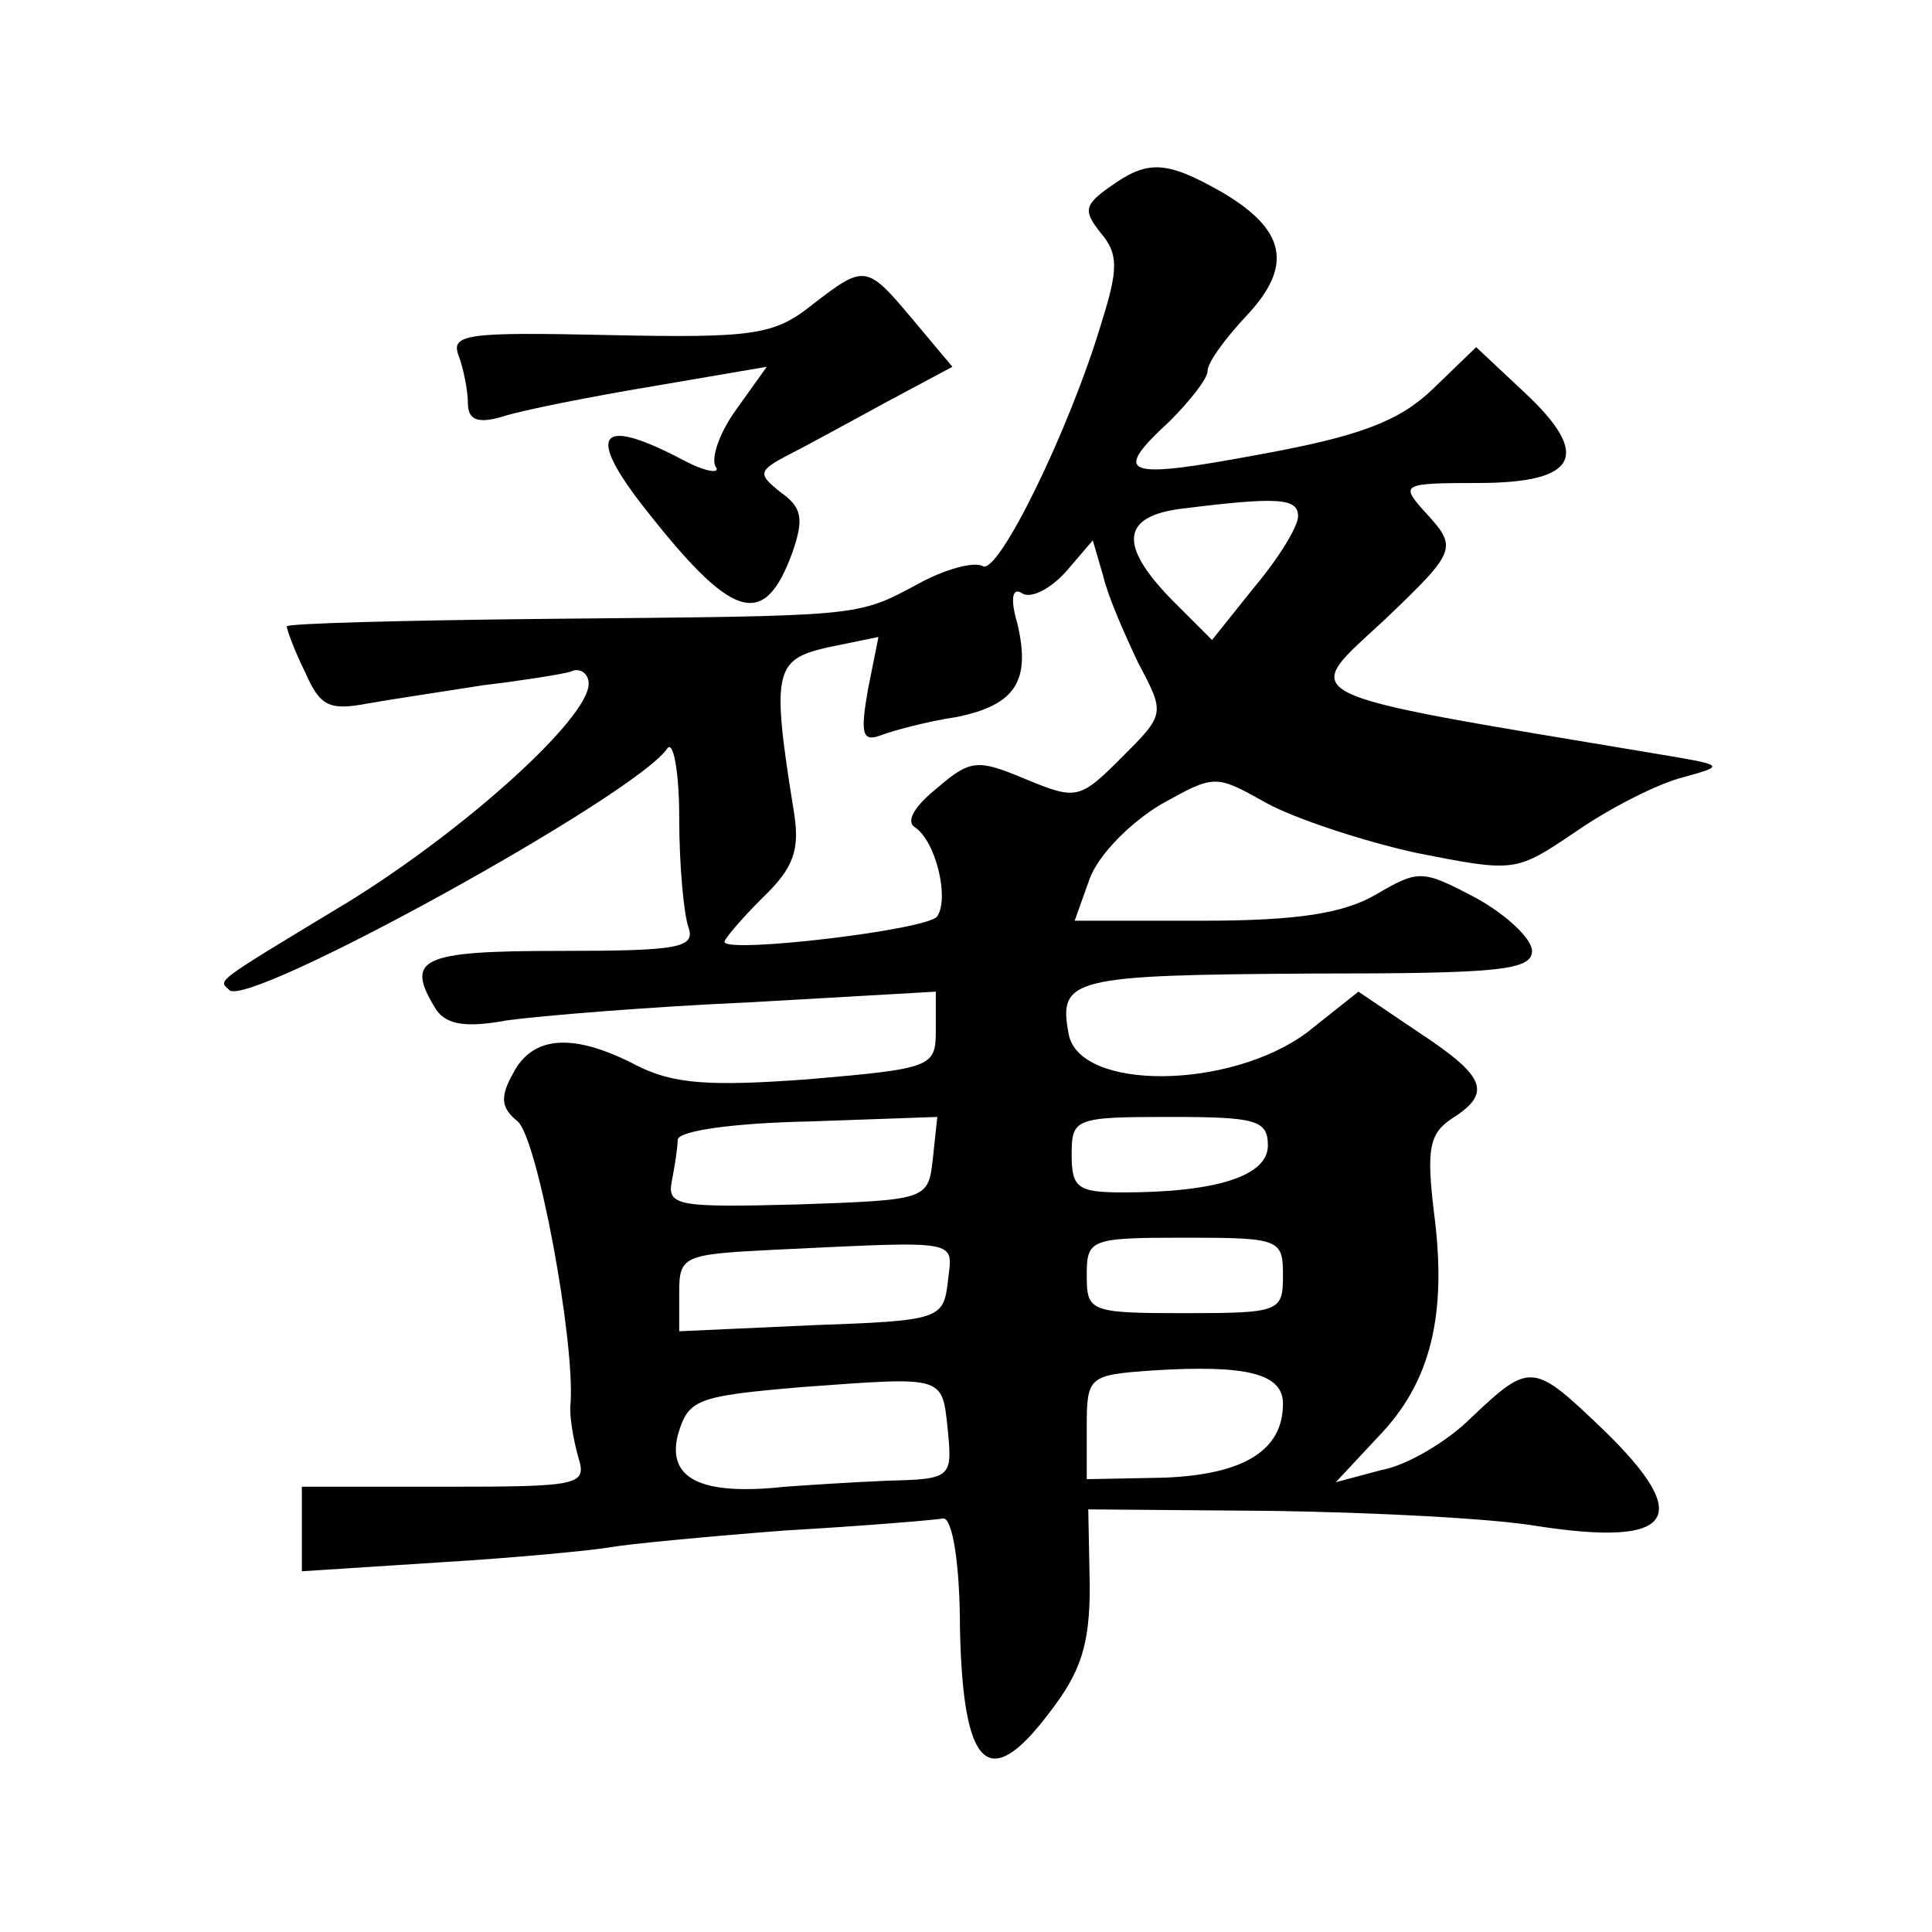 <?xml version="1.0" standalone="no"?>
<!DOCTYPE svg PUBLIC "-//W3C//DTD SVG 20010904//EN"
 "http://www.w3.org/TR/2001/REC-SVG-20010904/DTD/svg10.dtd">
<svg version="1.0" xmlns="http://www.w3.org/2000/svg"
 width="128pt" height="128pt" viewBox="0 0 128 128"
 preserveAspectRatio="xMidYMid meet">
<g transform="translate(0,128) scale(0.1,-0.1)"
fill="#0" stroke="none">
<path d="M735 1156 c-17 -12 -17 -16 -6 -30 12 -14 12 -24 1 -59 -21 -71 -69 -169
-79 -162 -6 3 -25 -2 -43 -12 -41 -22 -37 -21 -245 -23 -95 -1 -173 -3 -173 -5
0 -2 5 -16 12 -30 10 -23 16 -26 42 -21 17 3 51 8 76 12 25 3 51 7 58 9 6 3 12
-1 12 -8 0 -23 -82 -97 -160 -145 -91 -55 -85 -51 -78 -58 13 -12 269 129 290 160
4 6 8 -15 8 -46 0 -31 3 -63 6 -72 5 -14 -6 -16 -85 -16 -93 0 -103 -5 -82 -39
7 -10 20 -12 47 -7 22 3 94 9 162 12 l122 7 0 -26 c0 -24 -3 -25 -84 -32 -67 -5
-90 -3 -114 9 -42 22 -69 20 -82 -5 -9 -16 -8 -23 3 -32 13 -11 38 -145 35 -187
-1 -8 2 -24 5 -35 6 -19 2 -20 -88 -20 l-95 0 0 -28 0 -28 93 6 c50 3 101 8 112
10 11 2 63 7 115 11 52 3 100 7 105 8 6 0 11 -30 11 -73 2 -93 19 -109 59 -56 21
27 27 45 27 84 l-1 51 122 -1 c67 -1 146 -5 175 -10 91 -14 105 5 44 64 -46 44
-48 45 -87 8 -16 -16 -43 -32 -60 -35 l-30 -8 28 30 c35 36 46 81 37 149 -5 42
-3 52 12 62 27 17 22 28 -22 57 l-40 27 -34 -27 c-51 -38 -151 -39 -158 -1 -7 37
2 39 162 40 122 0 145 2 145 15 0 8 -17 24 -37 35 -36 19 -38 19 -67 2 -21 -12
-51 -17 -114 -17 l-85 0 10 28 c6 16 27 37 47 49 36 20 36 20 70 1 18 -10 63 -25
99 -33 66 -13 66 -13 106 14 23 16 55 32 71 36 29 8 28 8 -20 16 -245 41 -234 36
-177 89 48 46 48 47 25 72 -15 17 -14 18 36 18 66 0 76 18 31 60 l-32 30 -29 -28
c-22 -21 -48 -31 -114 -43 -91 -17 -99 -14 -60 22 13 13 25 28 25 33 0 6 12 22
26 37 31 33 26 57 -17 82 -37 21 -49 21 -74 3z m125 -218 c0 -7 -13 -28 -29 -47
l-28 -35 -27 27 c-35 36 -33 55 7 60 64 8 77 7 77 -5z m-106 -97 c18 -34 18 -34
-11 -63 -28 -28 -30 -28 -64 -14 -31 13 -36 13 -58 -6 -15 -12 -21 -22 -15 -26
14 -9 23 -47 15 -59 -5 -9 -141 -25 -141 -17 0 2 11 15 25 29 21 20 25 32 21 57
-15 93 -13 101 22 109 l34 7 -7 -35 c-5 -29 -4 -35 9 -30 8 3 30 9 50 12 39 8 49
24 40 62 -5 17 -3 24 3 20 6 -4 19 3 29 14 l18 21 7 -24 c3 -13 14 -38 23 -57z
m-136 -329 c-3 -27 -4 -27 -90 -30 -78 -2 -86 -1 -83 15 2 10 4 23 4 28 1 6 38
11 87 12 l85 3 -3 -28z m222 9 c0 -20 -34 -31 -96 -31 -30 0 -34 3 -34 25 0 24
2 25 65 25 57 0 65 -2 65 -19z m-212 -90 c-3 -25 -5 -26 -90 -29 l-88 -4 0 26 c0
24 3 25 63 28 126 6 118 7 115 -21z m222 4 c0 -24 -2 -25 -65 -25 -63 0 -65 1 -65
25 0 24 2 25 65 25 63 0 65 -1 65 -25z m0 -85 c0 -31 -26 -47 -79 -49 l-51 -1 0
34 c0 34 1 35 43 38 63 4 87 -2 87 -22z m-222 -18 c3 -31 2 -32 -40 -33 -24 -1
-54 -3 -68 -4 -55 -6 -78 5 -71 34 7 24 12 26 82 32 96 7 93 8 97 -29z M538 1078
c-25 -20 -39 -22 -134 -20 -94 2 -106 1 -100 -14 3 -8 6 -23 6 -31 0 -11 6 -14
23 -9 12 4 57 13 99 20 l76 13 -20 -28 c-11 -15 -17 -32 -14 -38 4 -5 -6 -4 -21
4 -55 29 -65 19 -28 -29 60 -77 81 -84 100 -32 8 23 6 30 -8 40 -15 12 -15 14 6
25 12 6 41 22 65 35 l43 23 -26 31 c-31 37 -32 37 -67 10z"/>
</g>
</svg>
